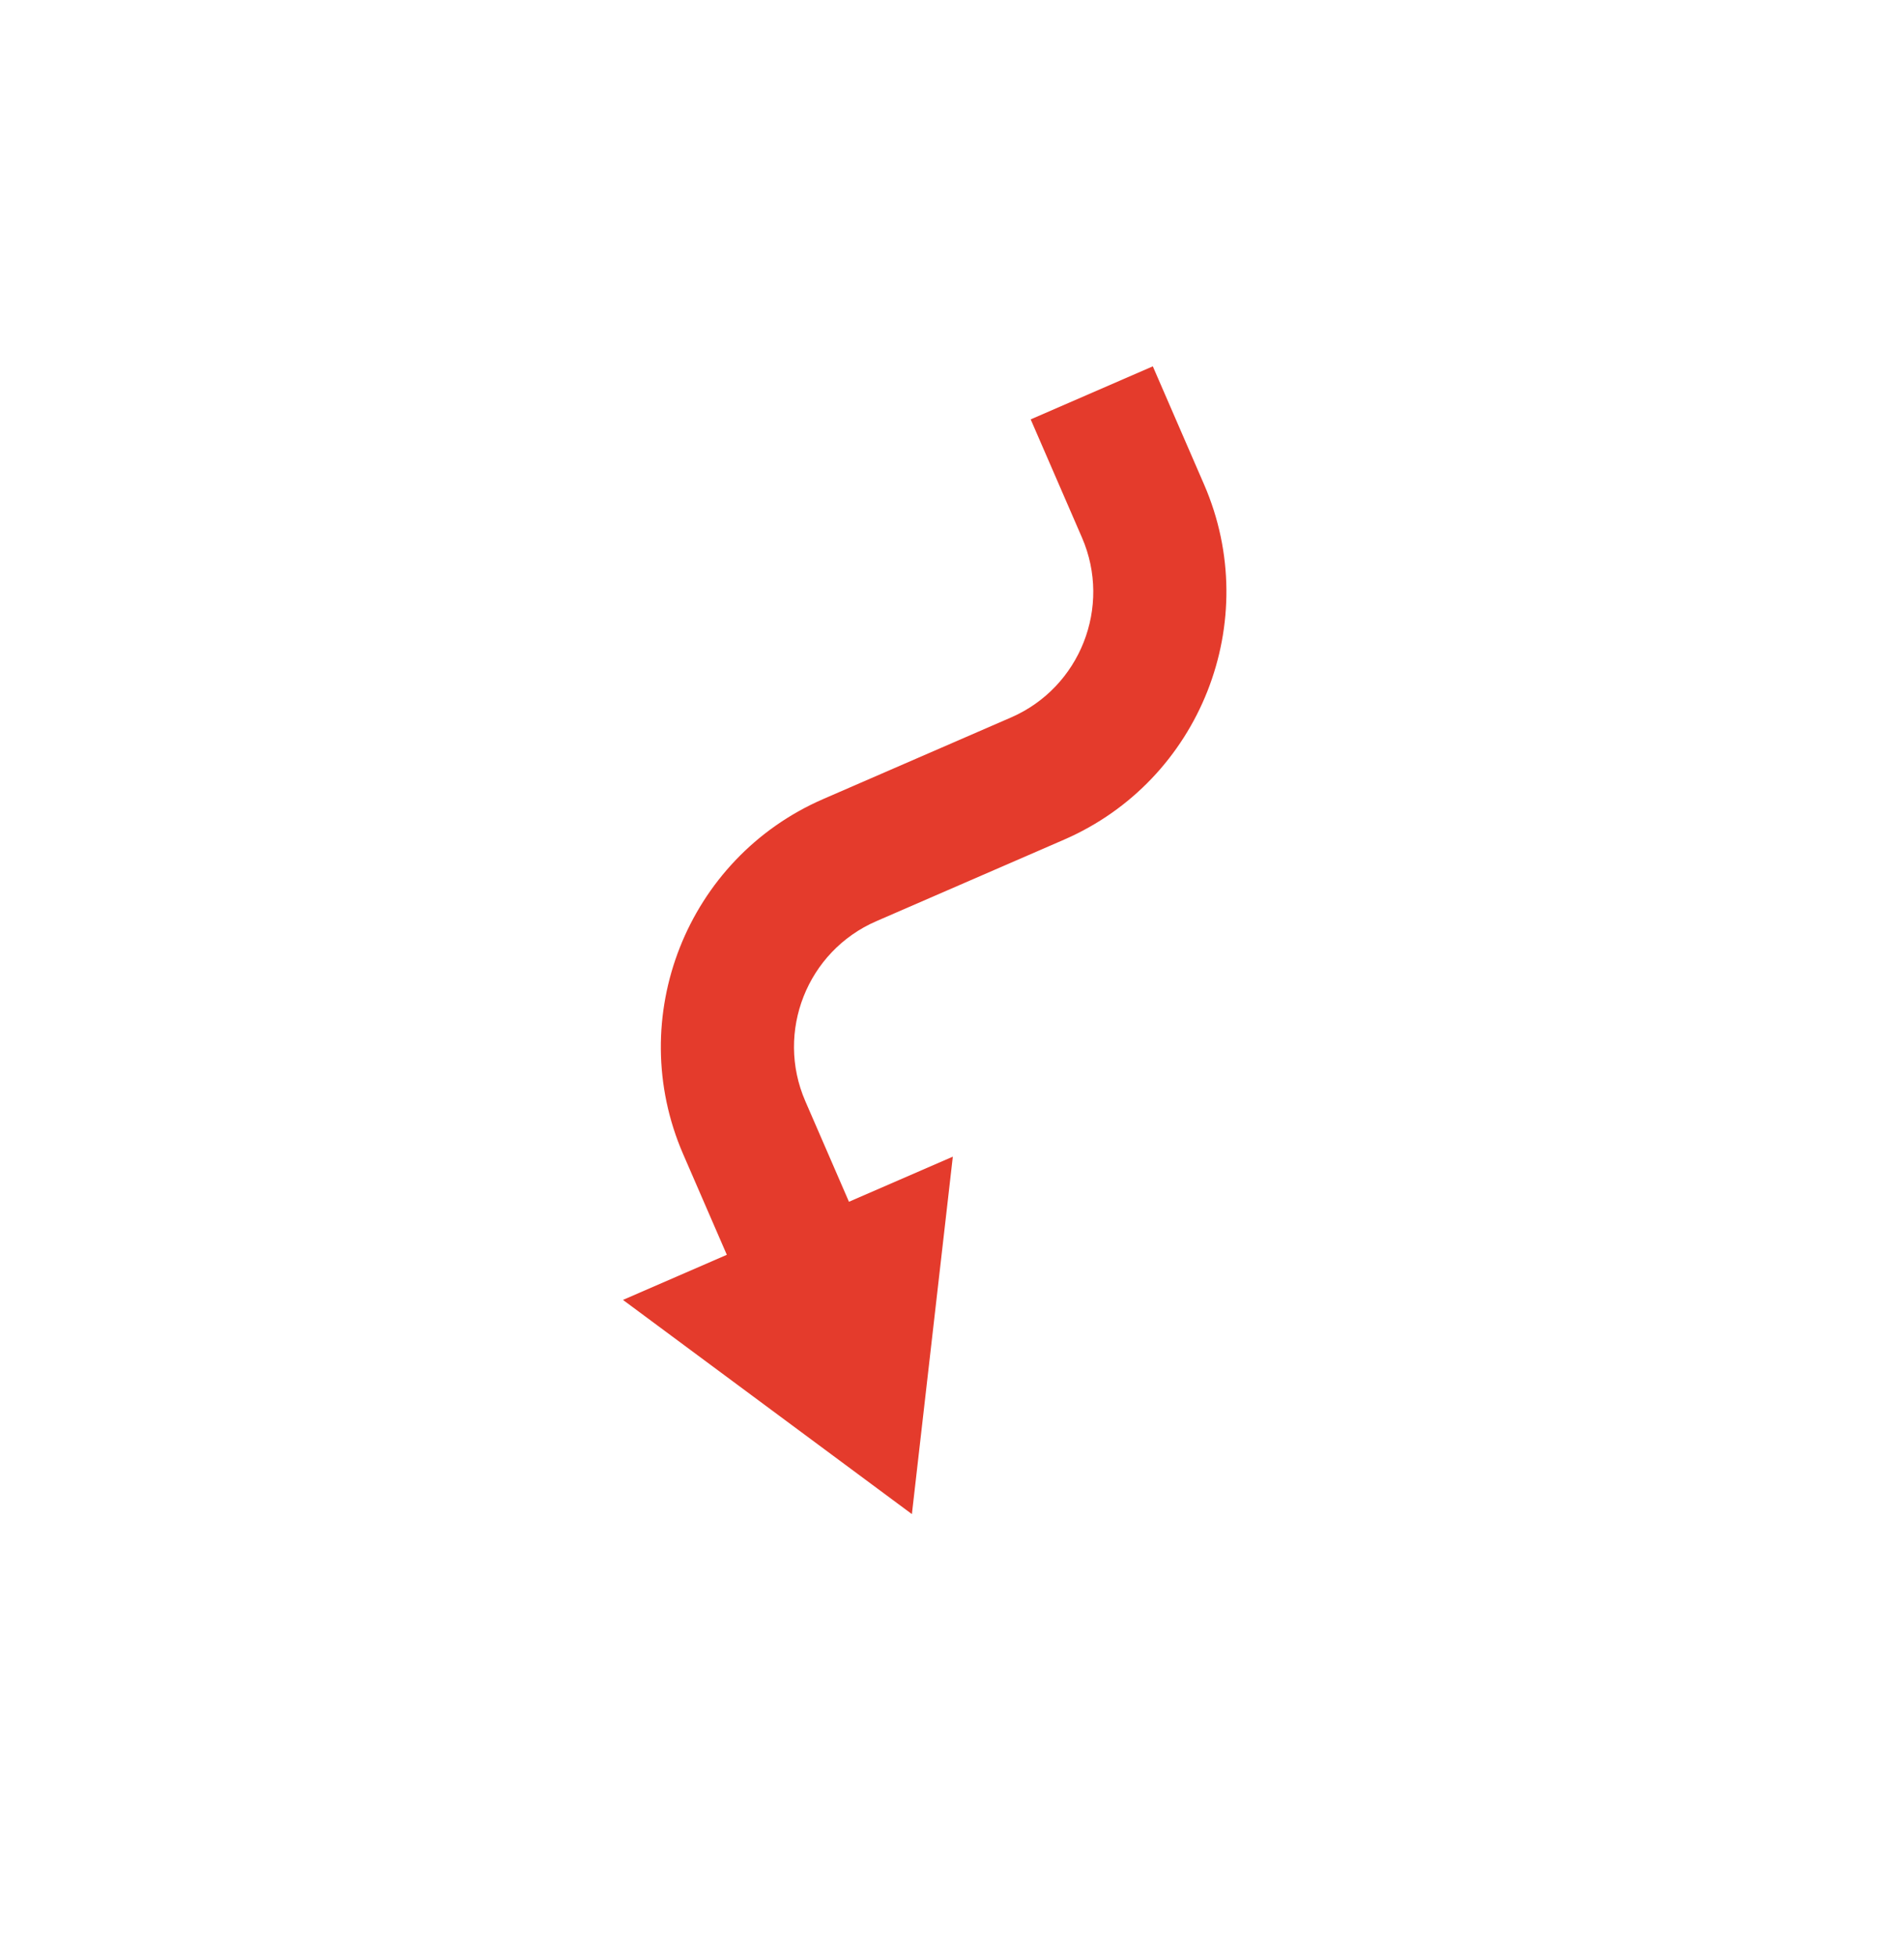 <svg width="260" height="267" fill="none" xmlns="http://www.w3.org/2000/svg"><g filter="url(#filter0_d)"><path d="M105.929 124.025l-5.964-13.74c-4.097-9.44.25-20.453 9.69-24.55l25.644-11.131c18.636-8.09 27.217-29.832 19.128-48.468L147.423 10l-16.678 7.24 7.004 16.135c4.098 9.44-.249 20.453-9.689 24.55l-25.644 11.132c-18.636 8.089-27.218 29.831-19.129 48.467l5.964 13.74-14.183 6.156 39.455 29.234 5.59-48.786-14.184 6.157z" fill="#E43B2C"/></g><defs><filter id="filter0_d" x="0" y="0" width="259.424" height="266.43" filterUnits="userSpaceOnUse" color-interpolation-filters="sRGB"><feFlood flood-opacity="0" result="BackgroundImageFix"/><feColorMatrix in="SourceAlpha" values="0 0 0 0 0 0 0 0 0 0 0 0 0 0 0 0 0 0 127 0"/><feOffset dx="10" dy="40"/><feGaussianBlur stdDeviation="25"/><feColorMatrix values="0 0 0 0 0 0 0 0 0 0 0 0 0 0 0 0 0 0 0.3 0"/><feBlend in2="BackgroundImageFix" result="effect1_dropShadow"/><feBlend in="SourceGraphic" in2="effect1_dropShadow" result="shape"/></filter></defs></svg>